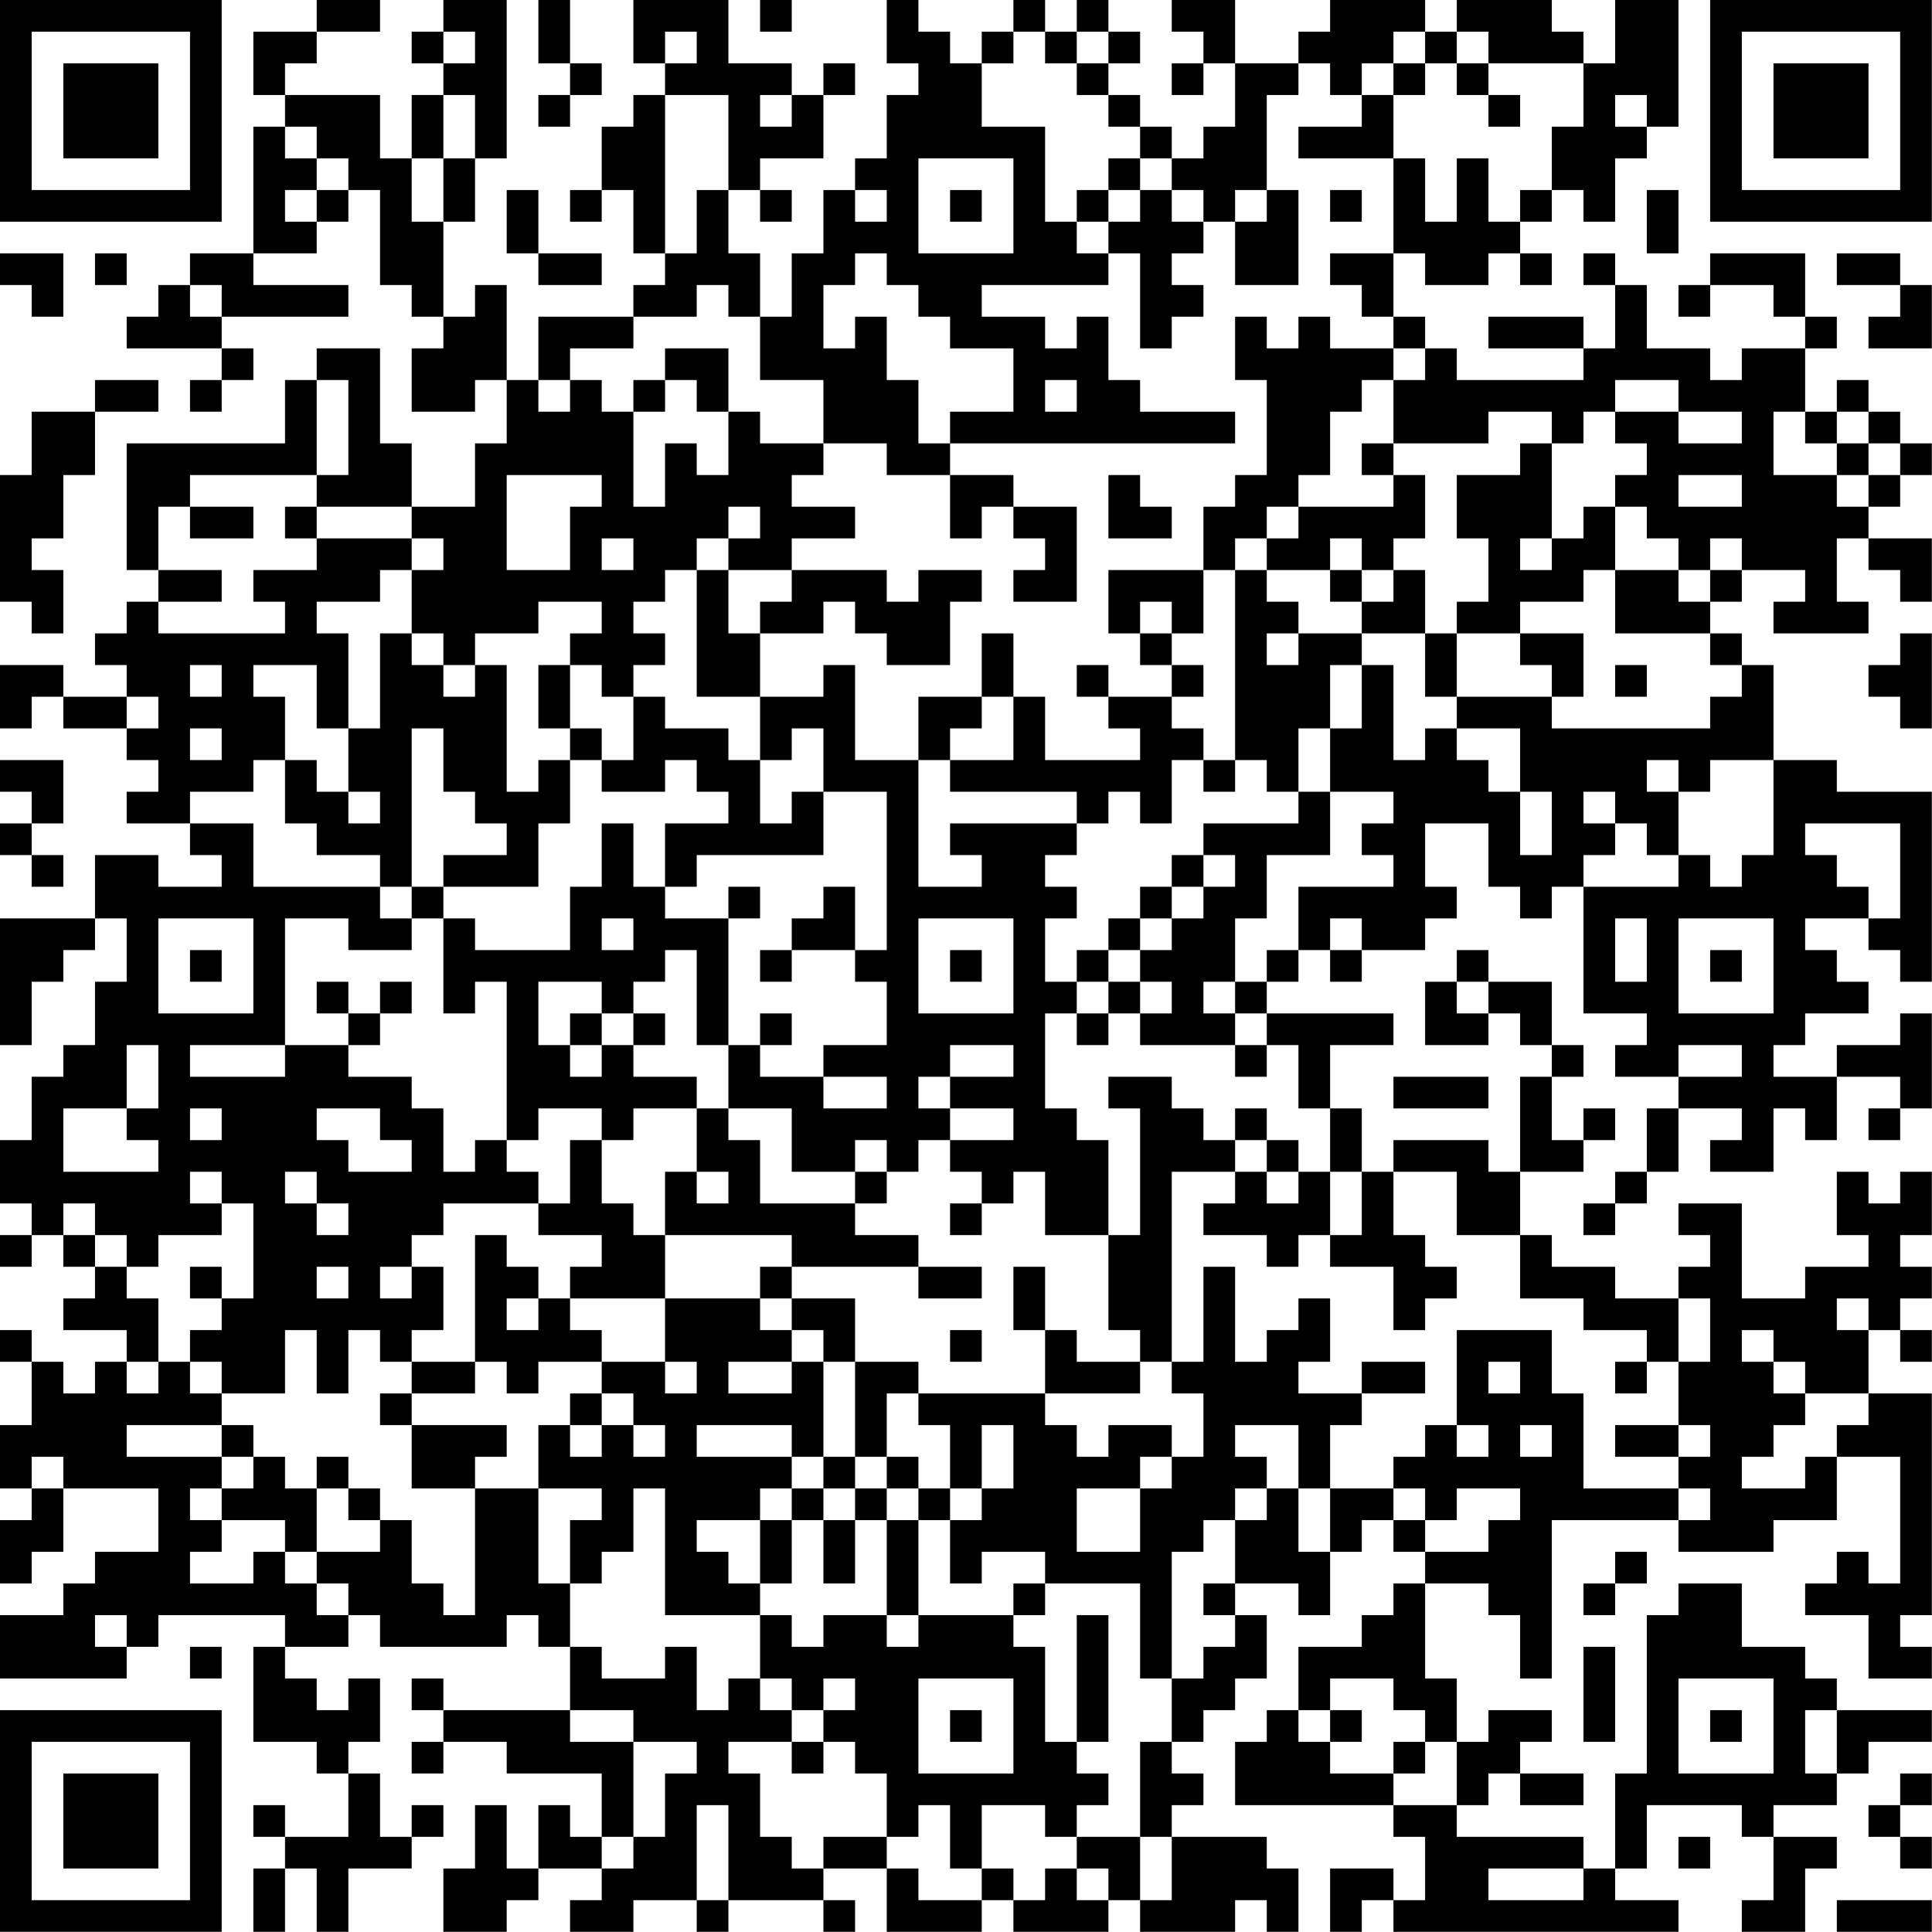 <?xml version="1.0" encoding="UTF-8"?>
<svg xmlns="http://www.w3.org/2000/svg" version="1.1" width="250" height="250" viewBox="0 0 250 250"><rect x="0" y="0" width="250" height="250" fill="#ffffff"/><g transform="scale(4.098)"><g transform="translate(0,0)"><path fill-rule="evenodd" d="M10 0L10 1L8 1L8 3L9 3L9 4L8 4L8 8L6 8L6 9L5 9L5 10L4 10L4 11L7 11L7 12L6 12L6 13L7 13L7 12L8 12L8 11L7 11L7 10L11 10L11 9L8 9L8 8L10 8L10 7L11 7L11 6L12 6L12 9L13 9L13 10L14 10L14 11L13 11L13 13L15 13L15 12L16 12L16 14L15 14L15 16L13 16L13 14L12 14L12 11L10 11L10 12L9 12L9 14L4 14L4 18L5 18L5 19L4 19L4 20L3 20L3 21L4 21L4 22L2 22L2 21L0 21L0 23L1 23L1 22L2 22L2 23L4 23L4 24L5 24L5 25L4 25L4 26L6 26L6 27L7 27L7 28L5 28L5 27L3 27L3 29L0 29L0 33L1 33L1 31L2 31L2 30L3 30L3 29L4 29L4 31L3 31L3 33L2 33L2 34L1 34L1 36L0 36L0 38L1 38L1 39L0 39L0 40L1 40L1 39L2 39L2 40L3 40L3 41L2 41L2 42L4 42L4 43L3 43L3 44L2 44L2 43L1 43L1 42L0 42L0 43L1 43L1 45L0 45L0 47L1 47L1 48L0 48L0 50L1 50L1 49L2 49L2 47L5 47L5 49L3 49L3 50L2 50L2 51L0 51L0 53L4 53L4 52L5 52L5 51L9 51L9 52L8 52L8 55L10 55L10 56L11 56L11 58L9 58L9 57L8 57L8 58L9 58L9 59L8 59L8 61L9 61L9 59L10 59L10 61L11 61L11 59L13 59L13 58L14 58L14 57L13 57L13 58L12 58L12 56L11 56L11 55L12 55L12 53L11 53L11 54L10 54L10 53L9 53L9 52L11 52L11 51L12 51L12 52L16 52L16 51L17 51L17 52L18 52L18 54L14 54L14 53L13 53L13 54L14 54L14 55L13 55L13 56L14 56L14 55L16 55L16 56L19 56L19 58L18 58L18 57L17 57L17 59L16 59L16 57L15 57L15 59L14 59L14 61L16 61L16 60L17 60L17 59L19 59L19 60L18 60L18 61L20 61L20 60L22 60L22 61L23 61L23 60L26 60L26 61L27 61L27 60L26 60L26 59L28 59L28 61L31 61L31 60L32 60L32 61L35 61L35 60L36 60L36 61L39 61L39 60L40 60L40 61L41 61L41 59L40 59L40 58L37 58L37 57L38 57L38 56L37 56L37 55L38 55L38 54L39 54L39 53L40 53L40 51L39 51L39 50L41 50L41 51L42 51L42 49L43 49L43 48L44 48L44 49L45 49L45 50L44 50L44 51L43 51L43 52L41 52L41 54L40 54L40 55L39 55L39 57L44 57L44 58L45 58L45 60L44 60L44 59L42 59L42 61L43 61L43 60L44 60L44 61L53 61L53 60L51 60L51 59L52 59L52 57L55 57L55 58L56 58L56 60L55 60L55 61L57 61L57 59L58 59L58 58L56 58L56 57L58 57L58 56L59 56L59 55L61 55L61 54L58 54L58 53L57 53L57 52L55 52L55 50L53 50L53 51L52 51L52 56L51 56L51 59L50 59L50 58L46 58L46 57L47 57L47 56L48 56L48 57L50 57L50 56L48 56L48 55L49 55L49 54L47 54L47 55L46 55L46 53L45 53L45 50L47 50L47 51L48 51L48 53L49 53L49 48L53 48L53 49L56 49L56 48L58 48L58 46L60 46L60 50L59 50L59 49L58 49L58 50L57 50L57 51L59 51L59 53L61 53L61 52L60 52L60 51L61 51L61 44L59 44L59 42L60 42L60 43L61 43L61 42L60 42L60 41L61 41L61 40L60 40L60 39L61 39L61 37L60 37L60 38L59 38L59 37L58 37L58 39L59 39L59 40L57 40L57 41L55 41L55 38L53 38L53 39L54 39L54 40L53 40L53 41L51 41L51 40L49 40L49 39L48 39L48 37L50 37L50 36L51 36L51 35L50 35L50 36L49 36L49 34L50 34L50 33L49 33L49 31L47 31L47 30L46 30L46 31L45 31L45 33L47 33L47 32L48 32L48 33L49 33L49 34L48 34L48 37L47 37L47 36L44 36L44 37L43 37L43 35L42 35L42 33L44 33L44 32L40 32L40 31L41 31L41 30L42 30L42 31L43 31L43 30L45 30L45 29L46 29L46 28L45 28L45 26L47 26L47 28L48 28L48 29L49 29L49 28L50 28L50 32L52 32L52 33L51 33L51 34L53 34L53 35L52 35L52 37L51 37L51 38L50 38L50 39L51 39L51 38L52 38L52 37L53 37L53 35L55 35L55 36L54 36L54 37L56 37L56 35L57 35L57 36L58 36L58 34L60 34L60 35L59 35L59 36L60 36L60 35L61 35L61 32L60 32L60 33L58 33L58 34L56 34L56 33L57 33L57 32L59 32L59 31L58 31L58 30L57 30L57 29L59 29L59 30L60 30L60 31L61 31L61 25L58 25L58 24L56 24L56 21L55 21L55 20L54 20L54 19L55 19L55 18L57 18L57 19L56 19L56 20L59 20L59 19L58 19L58 17L59 17L59 18L60 18L60 19L61 19L61 17L59 17L59 16L60 16L60 15L61 15L61 14L60 14L60 13L59 13L59 12L58 12L58 13L57 13L57 11L58 11L58 10L57 10L57 8L54 8L54 9L53 9L53 10L54 10L54 9L56 9L56 10L57 10L57 11L55 11L55 12L54 12L54 11L52 11L52 9L51 9L51 8L50 8L50 9L51 9L51 11L50 11L50 10L47 10L47 11L50 11L50 12L46 12L46 11L45 11L45 10L44 10L44 8L45 8L45 9L47 9L47 8L48 8L48 9L49 9L49 8L48 8L48 7L49 7L49 6L50 6L50 7L51 7L51 5L52 5L52 4L53 4L53 0L51 0L51 2L50 2L50 1L49 1L49 0L46 0L46 1L45 1L45 0L42 0L42 1L41 1L41 2L39 2L39 0L37 0L37 1L38 1L38 2L37 2L37 3L38 3L38 2L39 2L39 4L38 4L38 5L37 5L37 4L36 4L36 3L35 3L35 2L36 2L36 1L35 1L35 0L34 0L34 1L33 1L33 0L32 0L32 1L31 1L31 2L30 2L30 1L29 1L29 0L28 0L28 2L29 2L29 3L28 3L28 5L27 5L27 6L26 6L26 8L25 8L25 10L24 10L24 8L23 8L23 6L24 6L24 7L25 7L25 6L24 6L24 5L26 5L26 3L27 3L27 2L26 2L26 3L25 3L25 2L23 2L23 0L20 0L20 2L21 2L21 3L20 3L20 4L19 4L19 6L18 6L18 7L19 7L19 6L20 6L20 8L21 8L21 9L20 9L20 10L17 10L17 12L16 12L16 9L15 9L15 10L14 10L14 7L15 7L15 5L16 5L16 0L14 0L14 1L13 1L13 2L14 2L14 3L13 3L13 5L12 5L12 3L9 3L9 2L10 2L10 1L12 1L12 0ZM17 0L17 2L18 2L18 3L17 3L17 4L18 4L18 3L19 3L19 2L18 2L18 0ZM24 0L24 1L25 1L25 0ZM14 1L14 2L15 2L15 1ZM21 1L21 2L22 2L22 1ZM32 1L32 2L31 2L31 4L33 4L33 7L34 7L34 8L35 8L35 9L31 9L31 10L33 10L33 11L34 11L34 10L35 10L35 12L36 12L36 13L39 13L39 14L30 14L30 13L32 13L32 11L30 11L30 10L29 10L29 9L28 9L28 8L27 8L27 9L26 9L26 11L27 11L27 10L28 10L28 12L29 12L29 14L30 14L30 15L28 15L28 14L26 14L26 12L24 12L24 10L23 10L23 9L22 9L22 10L20 10L20 11L18 11L18 12L17 12L17 13L18 13L18 12L19 12L19 13L20 13L20 16L21 16L21 14L22 14L22 15L23 15L23 13L24 13L24 14L26 14L26 15L25 15L25 16L27 16L27 17L25 17L25 18L23 18L23 17L24 17L24 16L23 16L23 17L22 17L22 18L21 18L21 19L20 19L20 20L21 20L21 21L20 21L20 22L19 22L19 21L18 21L18 20L19 20L19 19L17 19L17 20L15 20L15 21L14 21L14 20L13 20L13 18L14 18L14 17L13 17L13 16L10 16L10 15L11 15L11 12L10 12L10 15L6 15L6 16L5 16L5 18L7 18L7 19L5 19L5 20L9 20L9 19L8 19L8 18L10 18L10 17L13 17L13 18L12 18L12 19L10 19L10 20L11 20L11 23L10 23L10 21L8 21L8 22L9 22L9 24L8 24L8 25L6 25L6 26L8 26L8 28L12 28L12 29L13 29L13 30L11 30L11 29L9 29L9 33L6 33L6 34L9 34L9 33L11 33L11 34L13 34L13 35L14 35L14 37L15 37L15 36L16 36L16 37L17 37L17 38L14 38L14 39L13 39L13 40L12 40L12 41L13 41L13 40L14 40L14 42L13 42L13 43L12 43L12 42L11 42L11 44L10 44L10 42L9 42L9 44L7 44L7 43L6 43L6 42L7 42L7 41L8 41L8 38L7 38L7 37L6 37L6 38L7 38L7 39L5 39L5 40L4 40L4 39L3 39L3 38L2 38L2 39L3 39L3 40L4 40L4 41L5 41L5 43L4 43L4 44L5 44L5 43L6 43L6 44L7 44L7 45L4 45L4 46L7 46L7 47L6 47L6 48L7 48L7 49L6 49L6 50L8 50L8 49L9 49L9 50L10 50L10 51L11 51L11 50L10 50L10 49L12 49L12 48L13 48L13 50L14 50L14 51L15 51L15 47L17 47L17 50L18 50L18 52L19 52L19 53L21 53L21 52L22 52L22 54L23 54L23 53L24 53L24 54L25 54L25 55L23 55L23 56L24 56L24 58L25 58L25 59L26 59L26 58L28 58L28 59L29 59L29 60L31 60L31 59L32 59L32 60L33 60L33 59L34 59L34 60L35 60L35 59L34 59L34 58L36 58L36 60L37 60L37 58L36 58L36 55L37 55L37 53L38 53L38 52L39 52L39 51L38 51L38 50L39 50L39 48L40 48L40 47L41 47L41 49L42 49L42 47L44 47L44 48L45 48L45 49L47 49L47 48L48 48L48 47L46 47L46 48L45 48L45 47L44 47L44 46L45 46L45 45L46 45L46 46L47 46L47 45L46 45L46 42L49 42L49 44L50 44L50 47L53 47L53 48L54 48L54 47L53 47L53 46L54 46L54 45L53 45L53 43L54 43L54 41L53 41L53 43L52 43L52 42L50 42L50 41L48 41L48 39L46 39L46 37L44 37L44 39L45 39L45 40L46 40L46 41L45 41L45 42L44 42L44 40L42 40L42 39L43 39L43 37L42 37L42 35L41 35L41 33L40 33L40 32L39 32L39 31L40 31L40 30L41 30L41 28L44 28L44 27L43 27L43 26L44 26L44 25L42 25L42 23L43 23L43 21L44 21L44 24L45 24L45 23L46 23L46 24L47 24L47 25L48 25L48 27L49 27L49 25L48 25L48 23L46 23L46 22L49 22L49 23L54 23L54 22L55 22L55 21L54 21L54 20L51 20L51 18L53 18L53 19L54 19L54 18L55 18L55 17L54 17L54 18L53 18L53 17L52 17L52 16L51 16L51 15L52 15L52 14L51 14L51 13L53 13L53 14L55 14L55 13L53 13L53 12L51 12L51 13L50 13L50 14L49 14L49 13L47 13L47 14L44 14L44 12L45 12L45 11L44 11L44 10L43 10L43 9L42 9L42 8L44 8L44 5L45 5L45 7L46 7L46 5L47 5L47 7L48 7L48 6L49 6L49 4L50 4L50 2L47 2L47 1L46 1L46 2L45 2L45 1L44 1L44 2L43 2L43 3L42 3L42 2L41 2L41 3L40 3L40 6L39 6L39 7L38 7L38 6L37 6L37 5L36 5L36 4L35 4L35 3L34 3L34 2L35 2L35 1L34 1L34 2L33 2L33 1ZM44 2L44 3L43 3L43 4L41 4L41 5L44 5L44 3L45 3L45 2ZM46 2L46 3L47 3L47 4L48 4L48 3L47 3L47 2ZM14 3L14 5L13 5L13 7L14 7L14 5L15 5L15 3ZM21 3L21 8L22 8L22 6L23 6L23 3ZM24 3L24 4L25 4L25 3ZM51 3L51 4L52 4L52 3ZM9 4L9 5L10 5L10 6L9 6L9 7L10 7L10 6L11 6L11 5L10 5L10 4ZM29 5L29 8L32 8L32 5ZM35 5L35 6L34 6L34 7L35 7L35 8L36 8L36 11L37 11L37 10L38 10L38 9L37 9L37 8L38 8L38 7L37 7L37 6L36 6L36 5ZM16 6L16 8L17 8L17 9L19 9L19 8L17 8L17 6ZM27 6L27 7L28 7L28 6ZM30 6L30 7L31 7L31 6ZM35 6L35 7L36 7L36 6ZM40 6L40 7L39 7L39 9L41 9L41 6ZM42 6L42 7L43 7L43 6ZM52 6L52 8L53 8L53 6ZM0 8L0 9L1 9L1 10L2 10L2 8ZM3 8L3 9L4 9L4 8ZM58 8L58 9L60 9L60 10L59 10L59 11L61 11L61 9L60 9L60 8ZM6 9L6 10L7 10L7 9ZM39 10L39 12L40 12L40 15L39 15L39 16L38 16L38 18L35 18L35 20L36 20L36 21L37 21L37 22L35 22L35 21L34 21L34 22L35 22L35 23L36 23L36 24L33 24L33 22L32 22L32 20L31 20L31 22L29 22L29 24L27 24L27 21L26 21L26 22L24 22L24 20L26 20L26 19L27 19L27 20L28 20L28 21L30 21L30 19L31 19L31 18L29 18L29 19L28 19L28 18L25 18L25 19L24 19L24 20L23 20L23 18L22 18L22 22L24 22L24 24L23 24L23 23L21 23L21 22L20 22L20 24L19 24L19 23L18 23L18 21L17 21L17 23L18 23L18 24L17 24L17 25L16 25L16 21L15 21L15 22L14 22L14 21L13 21L13 20L12 20L12 23L11 23L11 25L10 25L10 24L9 24L9 26L10 26L10 27L12 27L12 28L13 28L13 29L14 29L14 32L15 32L15 31L16 31L16 36L17 36L17 35L19 35L19 36L18 36L18 38L17 38L17 39L19 39L19 40L18 40L18 41L17 41L17 40L16 40L16 39L15 39L15 43L13 43L13 44L12 44L12 45L13 45L13 47L15 47L15 46L16 46L16 45L13 45L13 44L15 44L15 43L16 43L16 44L17 44L17 43L19 43L19 44L18 44L18 45L17 45L17 47L19 47L19 48L18 48L18 50L19 50L19 49L20 49L20 47L21 47L21 51L24 51L24 53L25 53L25 54L26 54L26 55L25 55L25 56L26 56L26 55L27 55L27 56L28 56L28 58L29 58L29 57L30 57L30 59L31 59L31 57L33 57L33 58L34 58L34 57L35 57L35 56L34 56L34 55L35 55L35 51L34 51L34 55L33 55L33 52L32 52L32 51L33 51L33 50L36 50L36 53L37 53L37 49L38 49L38 48L39 48L39 47L40 47L40 46L39 46L39 45L41 45L41 47L42 47L42 45L43 45L43 44L45 44L45 43L43 43L43 44L41 44L41 43L42 43L42 41L41 41L41 42L40 42L40 43L39 43L39 40L38 40L38 43L37 43L37 37L39 37L39 38L38 38L38 39L40 39L40 40L41 40L41 39L42 39L42 37L41 37L41 36L40 36L40 35L39 35L39 36L38 36L38 35L37 35L37 34L35 34L35 35L36 35L36 39L35 39L35 36L34 36L34 35L33 35L33 32L34 32L34 33L35 33L35 32L36 32L36 33L39 33L39 34L40 34L40 33L39 33L39 32L38 32L38 31L39 31L39 29L40 29L40 27L42 27L42 25L41 25L41 23L42 23L42 21L43 21L43 20L45 20L45 22L46 22L46 20L48 20L48 21L49 21L49 22L50 22L50 20L48 20L48 19L50 19L50 18L51 18L51 16L50 16L50 17L49 17L49 14L48 14L48 15L46 15L46 17L47 17L47 19L46 19L46 20L45 20L45 18L44 18L44 17L45 17L45 15L44 15L44 14L43 14L43 15L44 15L44 16L41 16L41 15L42 15L42 13L43 13L43 12L44 12L44 11L42 11L42 10L41 10L41 11L40 11L40 10ZM21 11L21 12L20 12L20 13L21 13L21 12L22 12L22 13L23 13L23 11ZM3 12L3 13L1 13L1 15L0 15L0 19L1 19L1 20L2 20L2 18L1 18L1 17L2 17L2 15L3 15L3 13L5 13L5 12ZM33 12L33 13L34 13L34 12ZM56 13L56 15L58 15L58 16L59 16L59 15L60 15L60 14L59 14L59 13L58 13L58 14L57 14L57 13ZM58 14L58 15L59 15L59 14ZM16 15L16 18L18 18L18 16L19 16L19 15ZM30 15L30 17L31 17L31 16L32 16L32 17L33 17L33 18L32 18L32 19L34 19L34 16L32 16L32 15ZM35 15L35 17L37 17L37 16L36 16L36 15ZM53 15L53 16L55 16L55 15ZM6 16L6 17L8 17L8 16ZM9 16L9 17L10 17L10 16ZM40 16L40 17L39 17L39 18L38 18L38 20L37 20L37 19L36 19L36 20L37 20L37 21L38 21L38 22L37 22L37 23L38 23L38 24L37 24L37 26L36 26L36 25L35 25L35 26L34 26L34 25L30 25L30 24L32 24L32 22L31 22L31 23L30 23L30 24L29 24L29 28L31 28L31 27L30 27L30 26L34 26L34 27L33 27L33 28L34 28L34 29L33 29L33 31L34 31L34 32L35 32L35 31L36 31L36 32L37 32L37 31L36 31L36 30L37 30L37 29L38 29L38 28L39 28L39 27L38 27L38 26L41 26L41 25L40 25L40 24L39 24L39 18L40 18L40 19L41 19L41 20L40 20L40 21L41 21L41 20L43 20L43 19L44 19L44 18L43 18L43 17L42 17L42 18L40 18L40 17L41 17L41 16ZM19 17L19 18L20 18L20 17ZM48 17L48 18L49 18L49 17ZM42 18L42 19L43 19L43 18ZM60 20L60 21L59 21L59 22L60 22L60 23L61 23L61 20ZM6 21L6 22L7 22L7 21ZM51 21L51 22L52 22L52 21ZM4 22L4 23L5 23L5 22ZM6 23L6 24L7 24L7 23ZM13 23L13 28L14 28L14 29L15 29L15 30L18 30L18 28L19 28L19 26L20 26L20 28L21 28L21 29L23 29L23 33L22 33L22 30L21 30L21 31L20 31L20 32L19 32L19 31L17 31L17 33L18 33L18 34L19 34L19 33L20 33L20 34L22 34L22 35L20 35L20 36L19 36L19 38L20 38L20 39L21 39L21 41L18 41L18 42L19 42L19 43L21 43L21 44L22 44L22 43L21 43L21 41L24 41L24 42L25 42L25 43L23 43L23 44L25 44L25 43L26 43L26 46L25 46L25 45L22 45L22 46L25 46L25 47L24 47L24 48L22 48L22 49L23 49L23 50L24 50L24 51L25 51L25 52L26 52L26 51L28 51L28 52L29 52L29 51L32 51L32 50L33 50L33 49L31 49L31 50L30 50L30 48L31 48L31 47L32 47L32 45L31 45L31 47L30 47L30 45L29 45L29 44L33 44L33 45L34 45L34 46L35 46L35 45L37 45L37 46L36 46L36 47L34 47L34 49L36 49L36 47L37 47L37 46L38 46L38 44L37 44L37 43L36 43L36 42L35 42L35 39L33 39L33 37L32 37L32 38L31 38L31 37L30 37L30 36L32 36L32 35L30 35L30 34L32 34L32 33L30 33L30 34L29 34L29 35L30 35L30 36L29 36L29 37L28 37L28 36L27 36L27 37L25 37L25 35L23 35L23 33L24 33L24 34L26 34L26 35L28 35L28 34L26 34L26 33L28 33L28 31L27 31L27 30L28 30L28 25L26 25L26 23L25 23L25 24L24 24L24 26L25 26L25 25L26 25L26 27L22 27L22 28L21 28L21 26L23 26L23 25L22 25L22 24L21 24L21 25L19 25L19 24L18 24L18 26L17 26L17 28L14 28L14 27L16 27L16 26L15 26L15 25L14 25L14 23ZM0 24L0 25L1 25L1 26L0 26L0 27L1 27L1 28L2 28L2 27L1 27L1 26L2 26L2 24ZM38 24L38 25L39 25L39 24ZM52 24L52 25L53 25L53 27L52 27L52 26L51 26L51 25L50 25L50 26L51 26L51 27L50 27L50 28L53 28L53 27L54 27L54 28L55 28L55 27L56 27L56 24L54 24L54 25L53 25L53 24ZM11 25L11 26L12 26L12 25ZM57 26L57 27L58 27L58 28L59 28L59 29L60 29L60 26ZM37 27L37 28L36 28L36 29L35 29L35 30L34 30L34 31L35 31L35 30L36 30L36 29L37 29L37 28L38 28L38 27ZM23 28L23 29L24 29L24 28ZM26 28L26 29L25 29L25 30L24 30L24 31L25 31L25 30L27 30L27 28ZM5 29L5 32L8 32L8 29ZM19 29L19 30L20 30L20 29ZM29 29L29 32L32 32L32 29ZM42 29L42 30L43 30L43 29ZM51 29L51 31L52 31L52 29ZM53 29L53 32L56 32L56 29ZM6 30L6 31L7 31L7 30ZM30 30L30 31L31 31L31 30ZM54 30L54 31L55 31L55 30ZM10 31L10 32L11 32L11 33L12 33L12 32L13 32L13 31L12 31L12 32L11 32L11 31ZM46 31L46 32L47 32L47 31ZM18 32L18 33L19 33L19 32ZM20 32L20 33L21 33L21 32ZM24 32L24 33L25 33L25 32ZM4 33L4 35L2 35L2 37L5 37L5 36L4 36L4 35L5 35L5 33ZM53 33L53 34L55 34L55 33ZM44 34L44 35L47 35L47 34ZM6 35L6 36L7 36L7 35ZM10 35L10 36L11 36L11 37L13 37L13 36L12 36L12 35ZM22 35L22 37L21 37L21 39L25 39L25 40L24 40L24 41L25 41L25 42L26 42L26 43L27 43L27 46L26 46L26 47L25 47L25 48L24 48L24 50L25 50L25 48L26 48L26 50L27 50L27 48L28 48L28 51L29 51L29 48L30 48L30 47L29 47L29 46L28 46L28 44L29 44L29 43L27 43L27 41L25 41L25 40L29 40L29 41L31 41L31 40L29 40L29 39L27 39L27 38L28 38L28 37L27 37L27 38L24 38L24 36L23 36L23 35ZM39 36L39 37L40 37L40 38L41 38L41 37L40 37L40 36ZM9 37L9 38L10 38L10 39L11 39L11 38L10 38L10 37ZM22 37L22 38L23 38L23 37ZM30 38L30 39L31 39L31 38ZM6 40L6 41L7 41L7 40ZM10 40L10 41L11 41L11 40ZM32 40L32 42L33 42L33 44L36 44L36 43L34 43L34 42L33 42L33 40ZM16 41L16 42L17 42L17 41ZM58 41L58 42L59 42L59 41ZM30 42L30 43L31 43L31 42ZM55 42L55 43L56 43L56 44L57 44L57 45L56 45L56 46L55 46L55 47L57 47L57 46L58 46L58 45L59 45L59 44L57 44L57 43L56 43L56 42ZM47 43L47 44L48 44L48 43ZM51 43L51 44L52 44L52 43ZM19 44L19 45L18 45L18 46L19 46L19 45L20 45L20 46L21 46L21 45L20 45L20 44ZM7 45L7 46L8 46L8 47L7 47L7 48L9 48L9 49L10 49L10 47L11 47L11 48L12 48L12 47L11 47L11 46L10 46L10 47L9 47L9 46L8 46L8 45ZM48 45L48 46L49 46L49 45ZM51 45L51 46L53 46L53 45ZM1 46L1 47L2 47L2 46ZM27 46L27 47L26 47L26 48L27 48L27 47L28 47L28 48L29 48L29 47L28 47L28 46ZM51 49L51 50L50 50L50 51L51 51L51 50L52 50L52 49ZM3 51L3 52L4 52L4 51ZM6 52L6 53L7 53L7 52ZM50 52L50 55L51 55L51 52ZM26 53L26 54L27 54L27 53ZM29 53L29 56L32 56L32 53ZM42 53L42 54L41 54L41 55L42 55L42 56L44 56L44 57L46 57L46 55L45 55L45 54L44 54L44 53ZM53 53L53 56L56 56L56 53ZM18 54L18 55L20 55L20 58L19 58L19 59L20 59L20 58L21 58L21 56L22 56L22 55L20 55L20 54ZM30 54L30 55L31 55L31 54ZM42 54L42 55L43 55L43 54ZM54 54L54 55L55 55L55 54ZM57 54L57 56L58 56L58 54ZM44 55L44 56L45 56L45 55ZM60 56L60 57L59 57L59 58L60 58L60 59L61 59L61 58L60 58L60 57L61 57L61 56ZM22 57L22 60L23 60L23 57ZM53 58L53 59L54 59L54 58ZM47 59L47 60L50 60L50 59ZM58 60L58 61L61 61L61 60ZM0 0L0 7L7 7L7 0ZM1 1L1 6L6 6L6 1ZM2 2L2 5L5 5L5 2ZM54 0L54 7L61 7L61 0ZM55 1L55 6L60 6L60 1ZM56 2L56 5L59 5L59 2ZM0 54L0 61L7 61L7 54ZM1 55L1 60L6 60L6 55ZM2 56L2 59L5 59L5 56Z" fill="#000000"/></g></g></svg>
